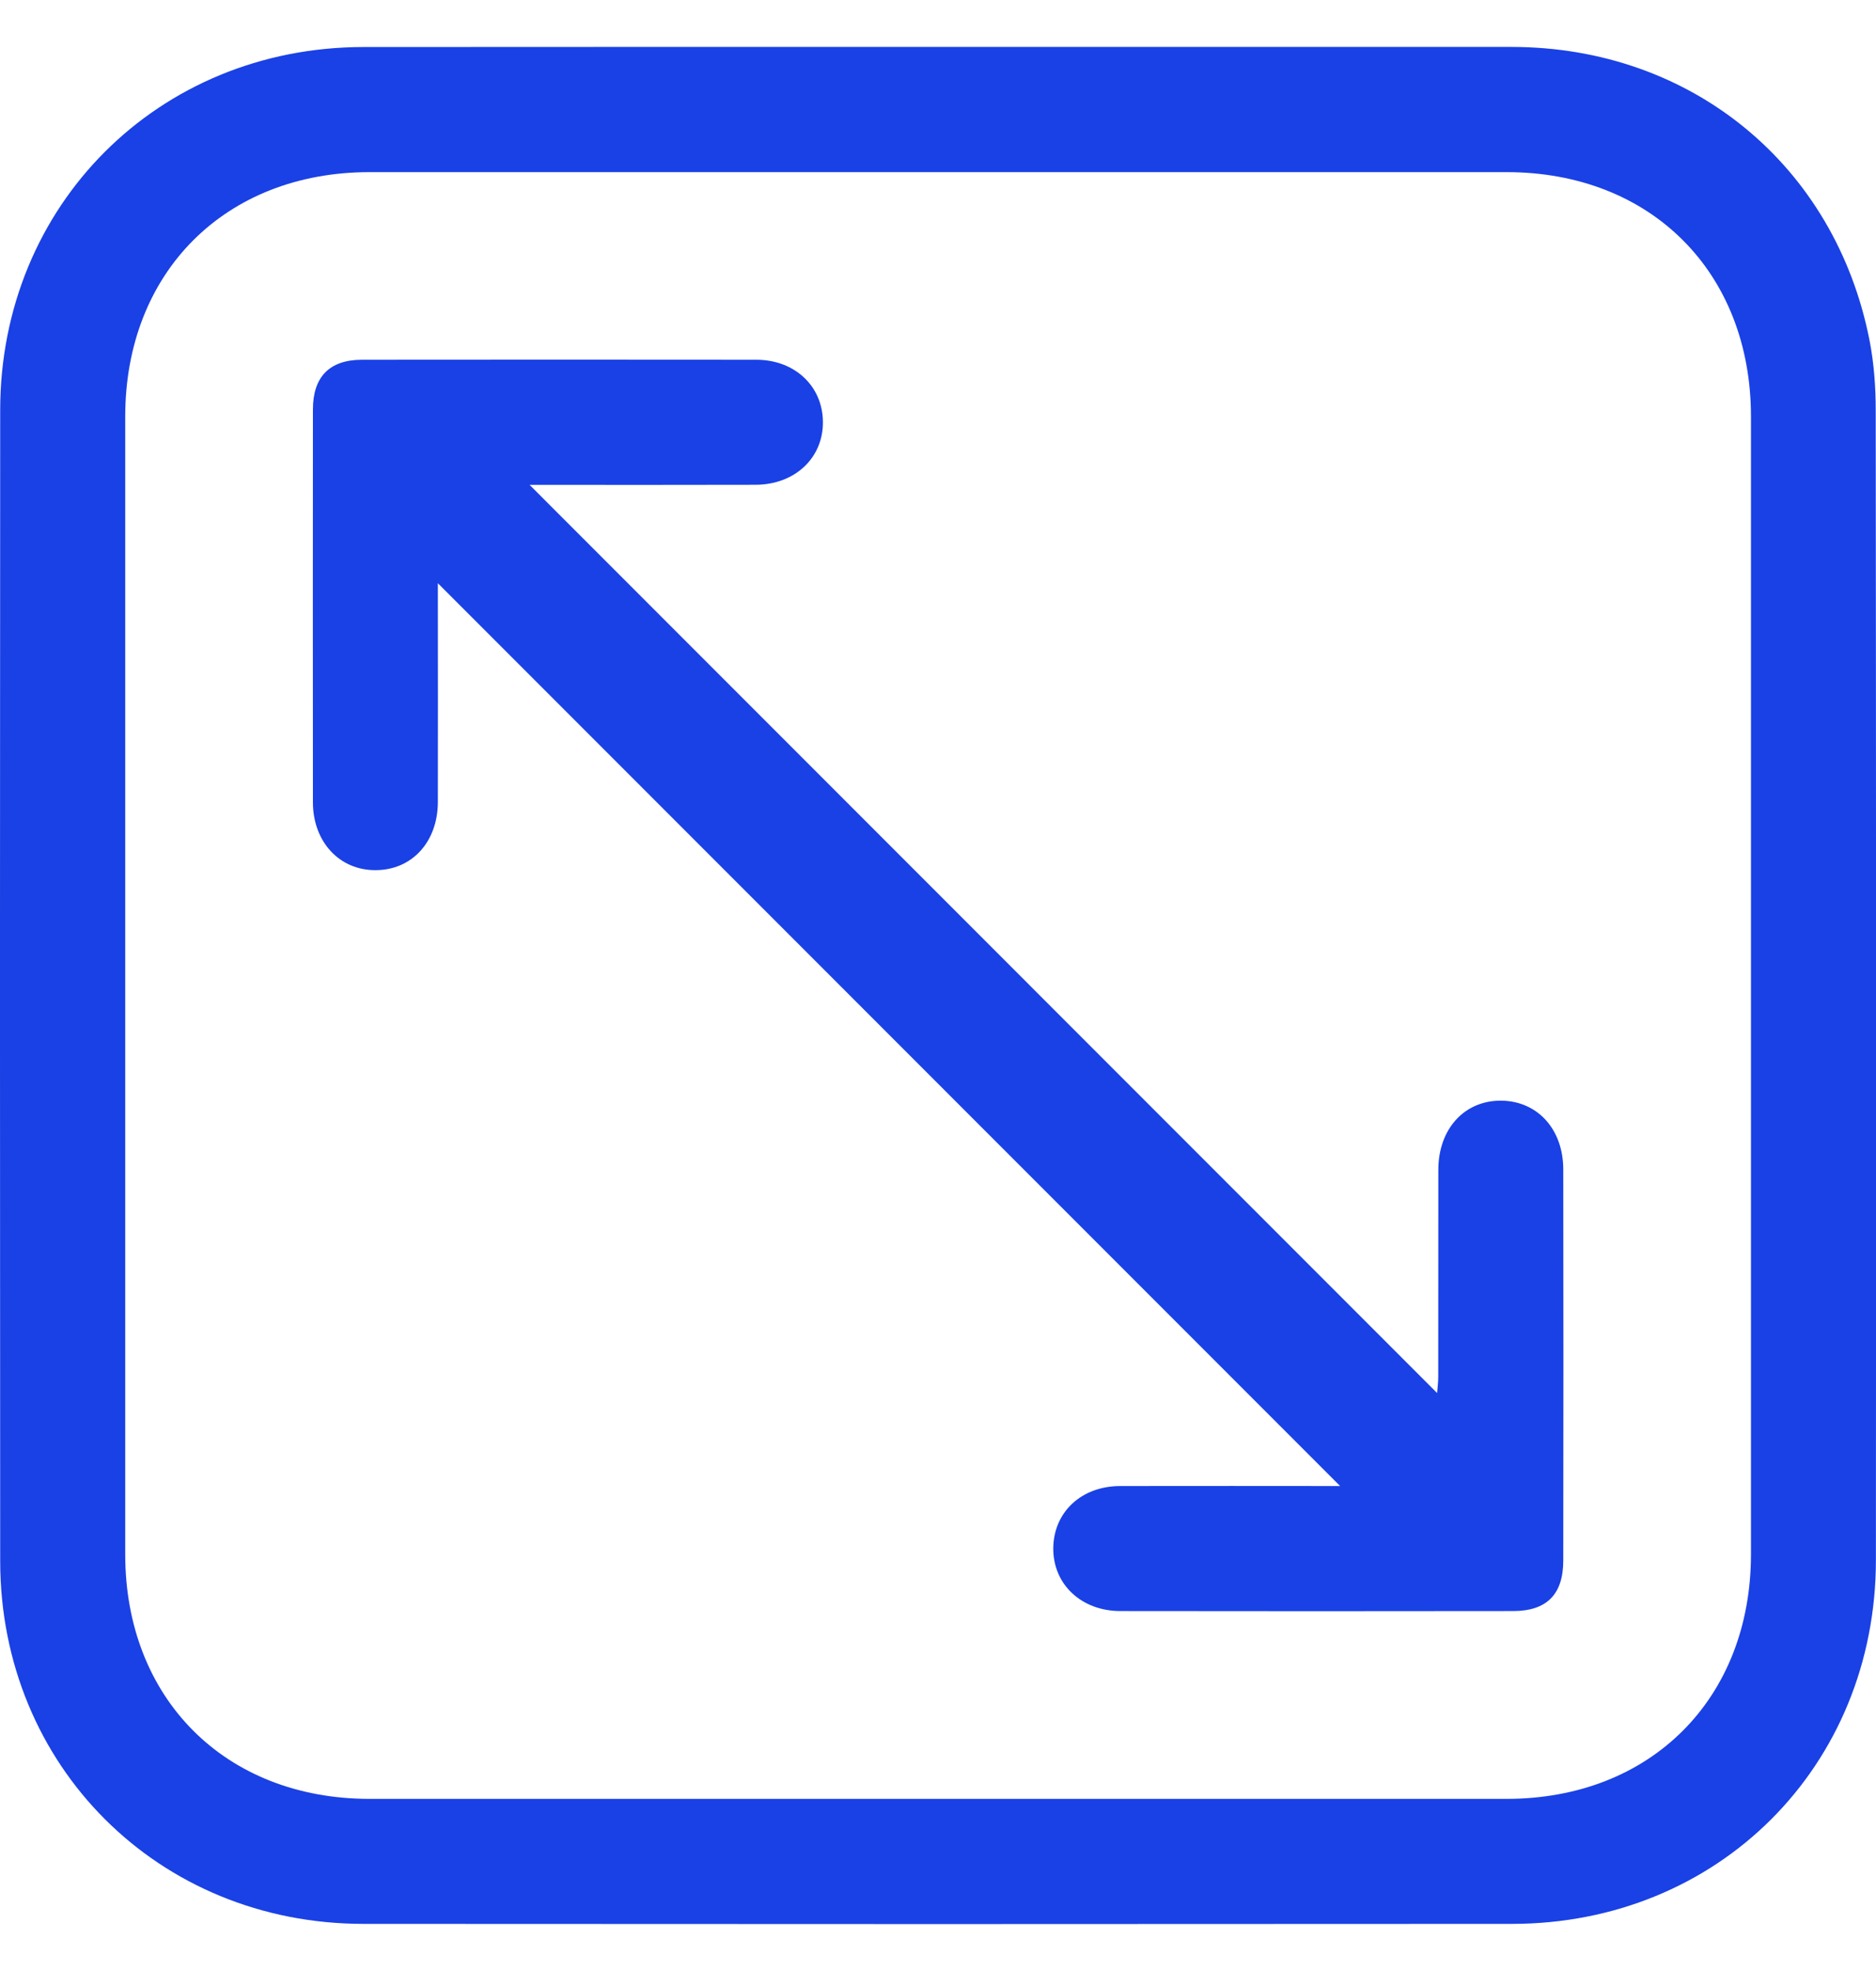 <svg width="20" height="21" viewBox="0 0 20 21" fill="none" xmlns="http://www.w3.org/2000/svg">
<path d="M10.016 0.5C12.05 0.5 14.084 0.499 16.118 0.5C18.03 0.502 19.566 1.76 19.932 3.631C19.979 3.874 19.997 4.127 19.997 4.375C20.001 8.458 20.002 12.54 19.999 16.622C19.998 18.819 18.317 20.497 16.12 20.498C12.037 20.501 7.955 20.501 3.873 20.498C1.689 20.497 0.004 18.815 0.002 16.634C-0.001 12.545 -0.001 8.456 0.002 4.367C0.004 2.185 1.688 0.504 3.872 0.501C5.92 0.499 7.968 0.5 10.016 0.5ZM18.667 10.5C18.667 8.48 18.667 6.459 18.667 4.439C18.667 2.9 17.6 1.834 16.062 1.834C12.021 1.834 7.981 1.834 3.94 1.834C2.402 1.834 1.335 2.901 1.335 4.438C1.335 8.479 1.335 12.52 1.335 16.561C1.335 18.098 2.402 19.166 3.939 19.166C7.98 19.166 12.02 19.166 16.061 19.166C17.599 19.166 18.666 18.099 18.667 16.561C18.667 14.54 18.667 12.52 18.667 10.5Z" fill="#1A41E5"/>
<path d="M5.647 5.167C8.884 8.405 12.098 11.618 15.321 14.842C15.325 14.786 15.333 14.728 15.333 14.67C15.334 13.934 15.333 13.198 15.334 12.462C15.335 12.024 15.616 11.721 16.01 11.727C16.395 11.734 16.666 12.034 16.666 12.461C16.668 13.849 16.668 15.238 16.666 16.626C16.666 16.987 16.49 17.165 16.131 17.165C14.736 17.167 13.34 17.167 11.945 17.165C11.526 17.165 11.224 16.877 11.229 16.492C11.234 16.111 11.527 15.835 11.939 15.833C12.737 15.831 13.535 15.833 14.287 15.833C11.088 12.634 7.87 9.417 4.668 6.214C4.668 6.226 4.668 6.292 4.668 6.358C4.668 7.087 4.67 7.816 4.668 8.545C4.667 8.97 4.392 9.27 4.005 9.271C3.621 9.274 3.337 8.971 3.336 8.55C3.335 7.154 3.335 5.759 3.336 4.364C3.336 4.014 3.513 3.834 3.858 3.833C5.26 3.832 6.663 3.831 8.065 3.833C8.474 3.834 8.77 4.115 8.773 4.494C8.777 4.878 8.475 5.164 8.055 5.165C7.326 5.167 6.597 5.166 5.868 5.166C5.8 5.166 5.732 5.166 5.648 5.166L5.647 5.167Z" fill="#1A41E5"/>
</svg>

